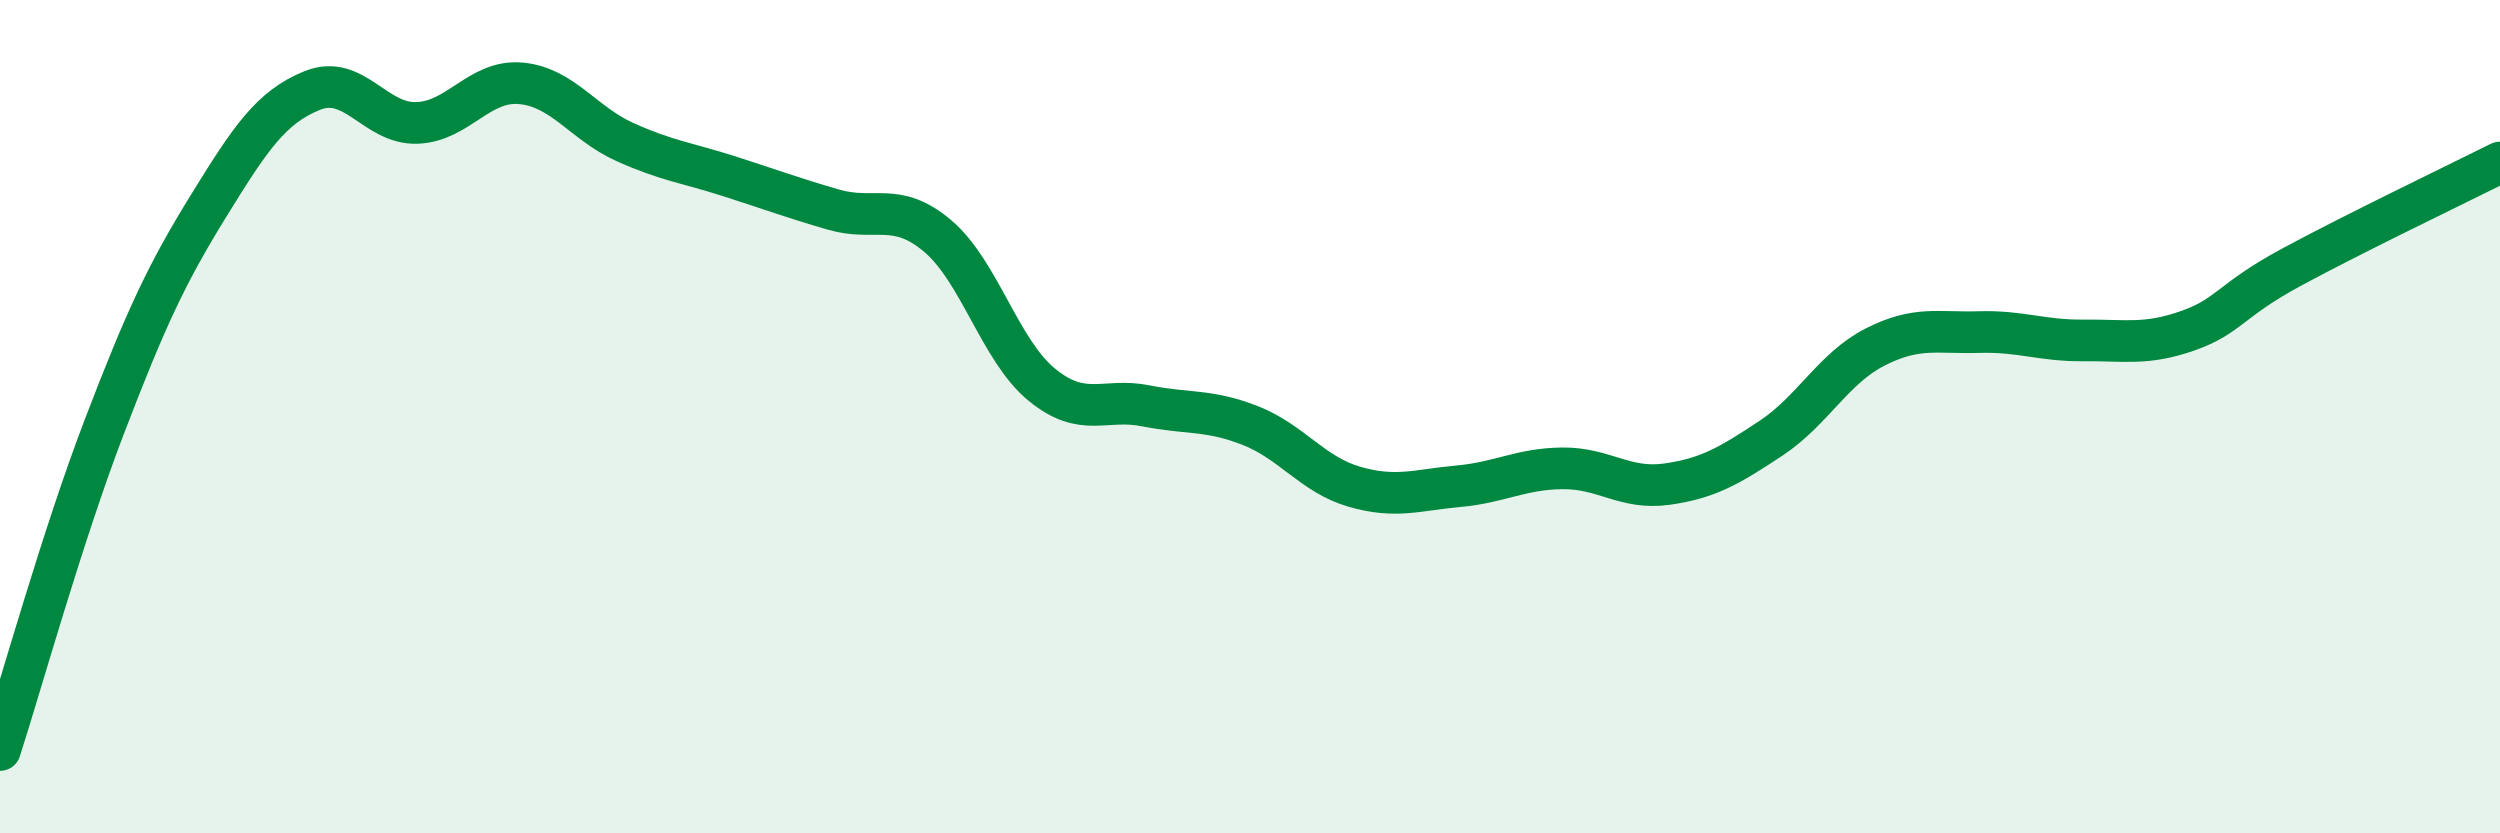 
    <svg width="60" height="20" viewBox="0 0 60 20" xmlns="http://www.w3.org/2000/svg">
      <path
        d="M 0,18 C 0.5,16.45 1.5,12.86 2.5,10.25 C 3.5,7.64 4,6.57 5,4.95 C 6,3.33 6.5,2.57 7.5,2.17 C 8.5,1.77 9,2.98 10,2.95 C 11,2.92 11.5,1.91 12.5,2 C 13.5,2.09 14,2.96 15,3.41 C 16,3.86 16.5,3.91 17.5,4.23 C 18.5,4.55 19,4.74 20,5.03 C 21,5.32 21.5,4.82 22.5,5.66 C 23.5,6.5 24,8.41 25,9.23 C 26,10.05 26.5,9.54 27.5,9.74 C 28.5,9.94 29,9.82 30,10.21 C 31,10.6 31.5,11.39 32.5,11.68 C 33.5,11.97 34,11.76 35,11.67 C 36,11.58 36.5,11.25 37.5,11.24 C 38.5,11.23 39,11.76 40,11.62 C 41,11.48 41.5,11.18 42.5,10.52 C 43.5,9.86 44,8.84 45,8.33 C 46,7.82 46.5,8 47.5,7.97 C 48.5,7.94 49,8.18 50,8.17 C 51,8.16 51.5,8.29 52.5,7.94 C 53.5,7.59 53.5,7.22 55,6.41 C 56.5,5.6 59,4.4 60,3.9L60 20L0 20Z"
        fill="#008740"
        opacity="0.1"
        stroke-linecap="round"
        stroke-linejoin="round"
      />
      <path
        d="M 0,18 C 0.5,16.45 1.5,12.86 2.5,10.25 C 3.5,7.64 4,6.57 5,4.95 C 6,3.33 6.5,2.57 7.5,2.17 C 8.5,1.77 9,2.98 10,2.95 C 11,2.92 11.5,1.91 12.5,2 C 13.5,2.09 14,2.96 15,3.41 C 16,3.86 16.5,3.91 17.5,4.23 C 18.5,4.55 19,4.74 20,5.03 C 21,5.32 21.5,4.82 22.5,5.66 C 23.5,6.5 24,8.41 25,9.23 C 26,10.05 26.5,9.54 27.5,9.74 C 28.5,9.94 29,9.82 30,10.21 C 31,10.6 31.5,11.39 32.5,11.68 C 33.5,11.97 34,11.76 35,11.67 C 36,11.58 36.5,11.25 37.5,11.24 C 38.5,11.23 39,11.76 40,11.62 C 41,11.48 41.5,11.18 42.5,10.52 C 43.5,9.86 44,8.84 45,8.33 C 46,7.82 46.5,8 47.5,7.97 C 48.5,7.94 49,8.18 50,8.17 C 51,8.16 51.5,8.29 52.5,7.94 C 53.5,7.59 53.5,7.22 55,6.41 C 56.5,5.6 59,4.4 60,3.9"
        stroke="#008740"
        stroke-width="1"
        fill="none"
        stroke-linecap="round"
        stroke-linejoin="round"
      />
    </svg>
  